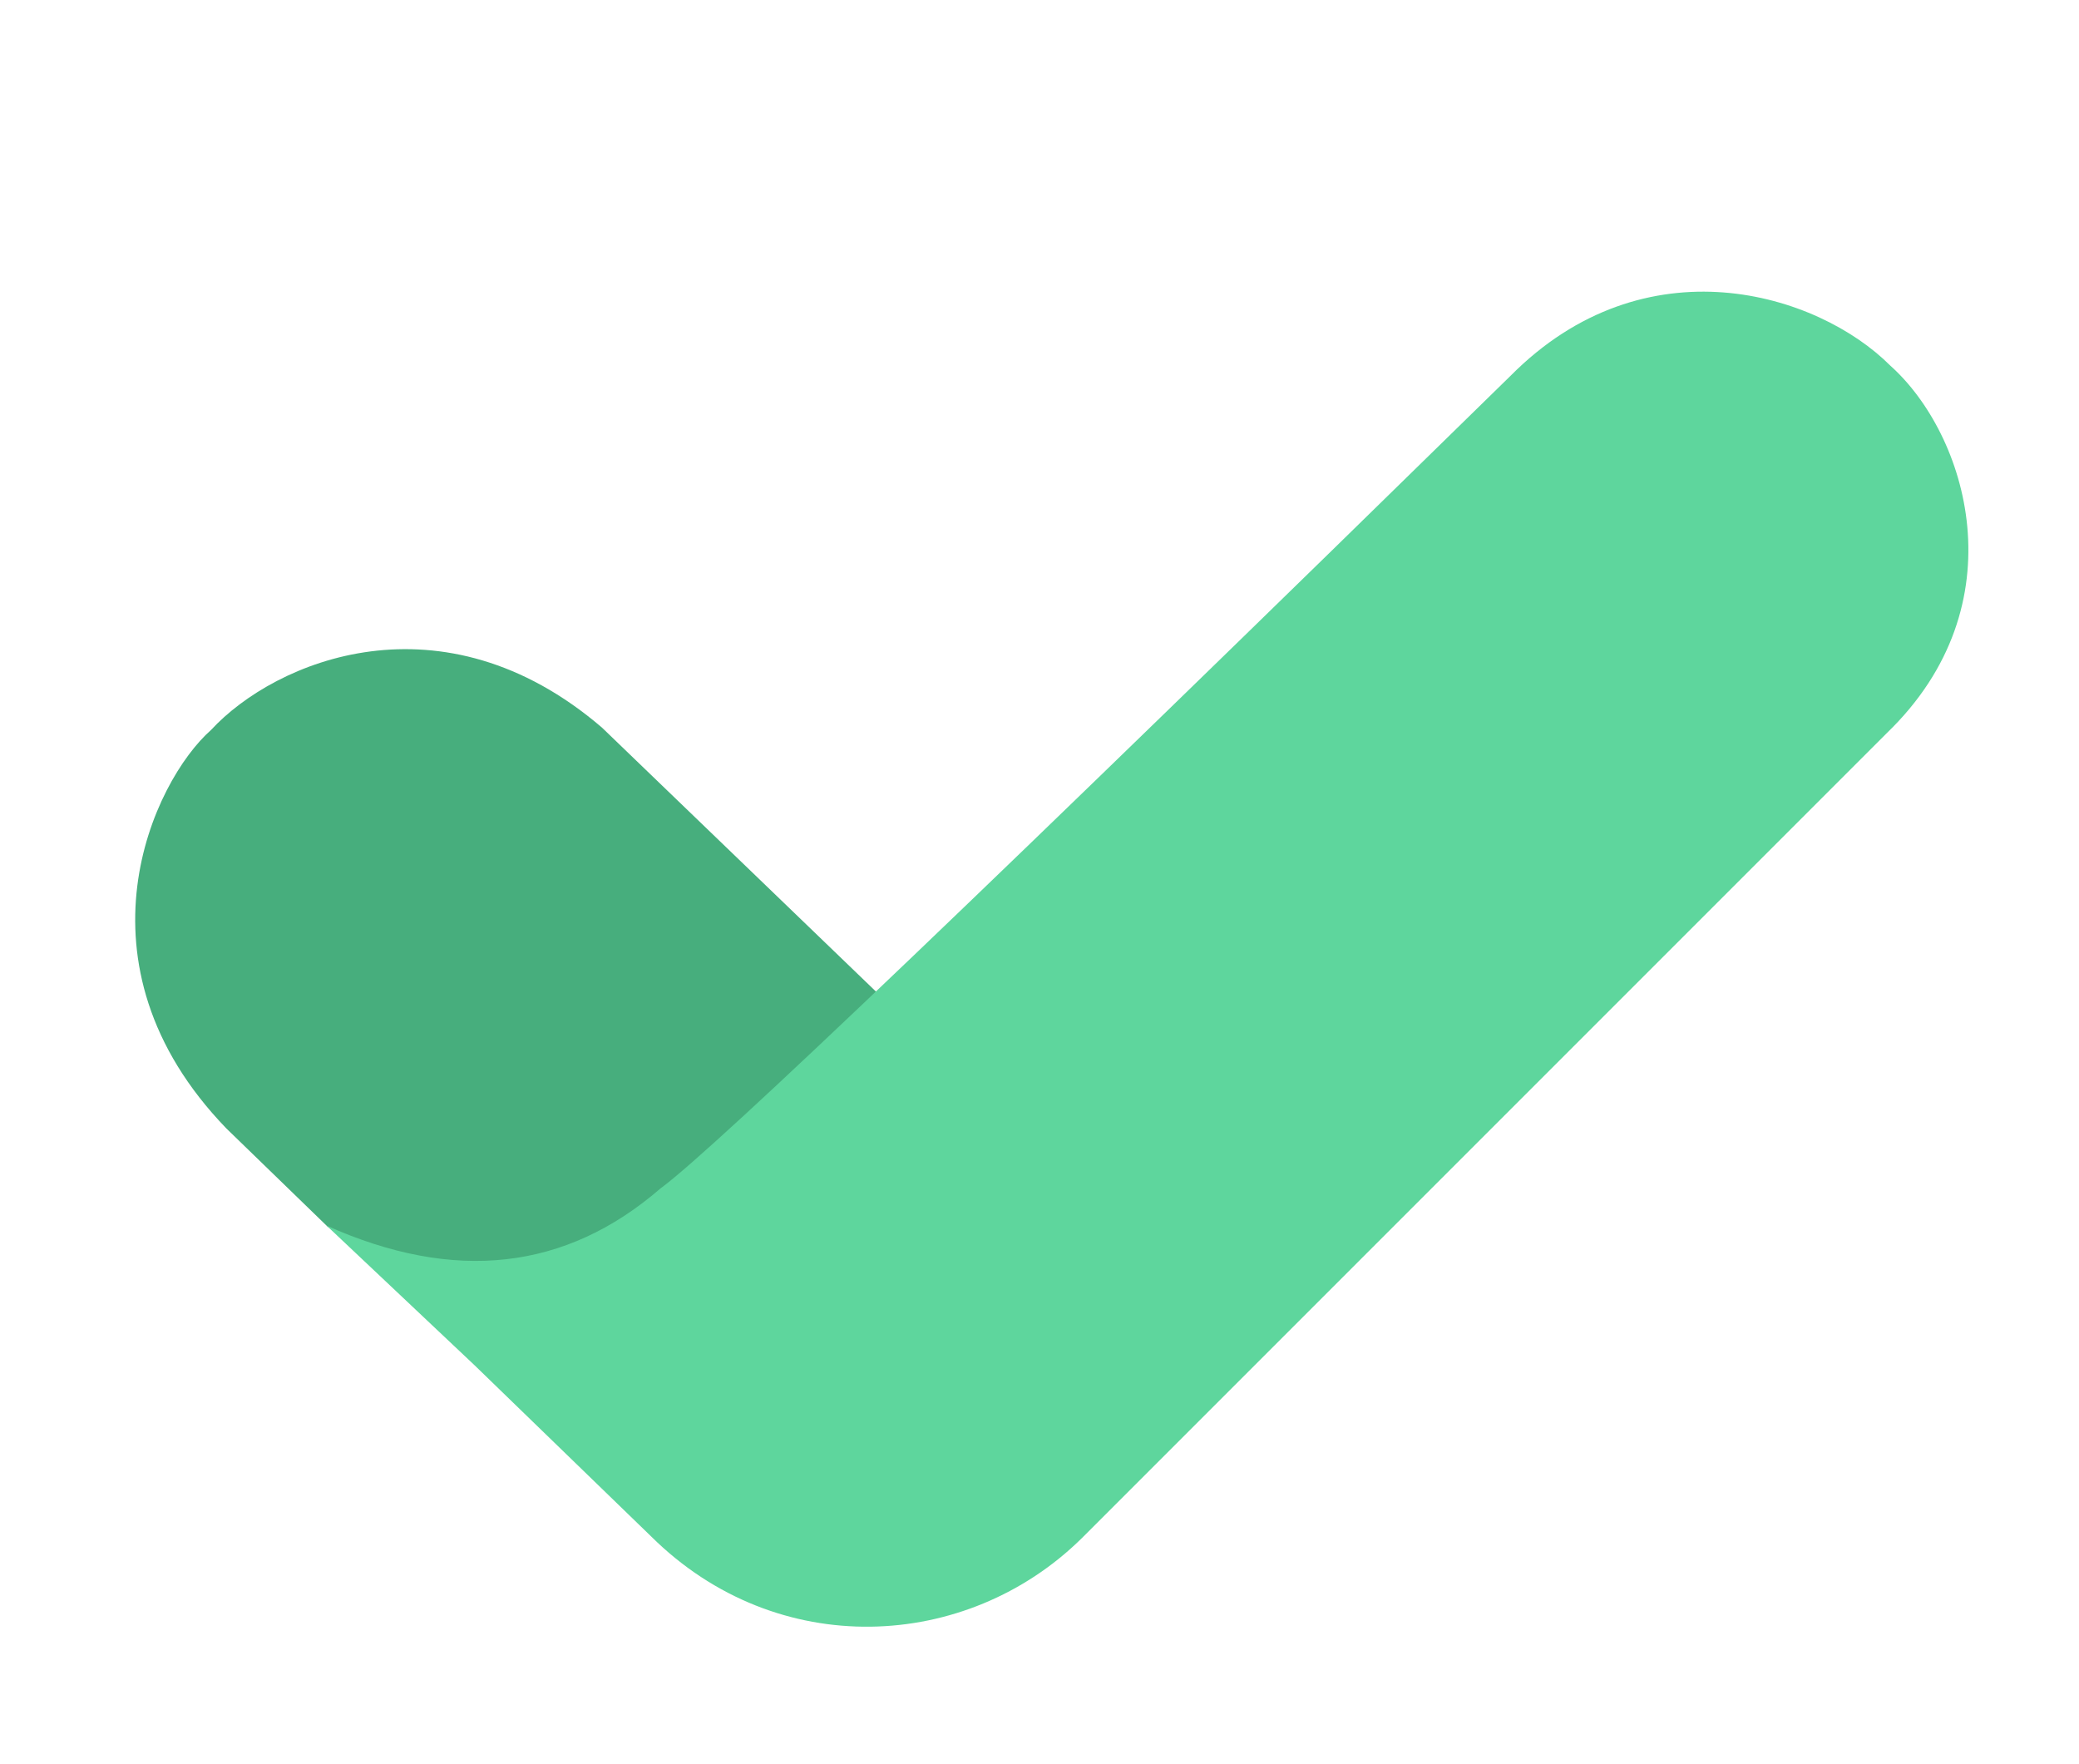 <?xml version="1.0" encoding="UTF-8"?><svg xmlns="http://www.w3.org/2000/svg" xmlns:xlink="http://www.w3.org/1999/xlink" width="33px" height="28px" viewBox="0 0 33 28" version="1.1"><title>check</title><g id="Page-1" stroke="none" stroke-width="1" fill="none" fill-rule="evenodd"><g id="mailercheck" fill-rule="nonzero"><g id="check"><path d="M5.733,12.29 L12.922,12.281 L15.835,16.343 C12.794,18.682 10.934,20.027 10.255,20.376 C9.576,20.725 8.857,20.937 8.098,21.013 L5.868,21.008 C2.222,20.883 1.2,17.843 1.297,16.629 C1.264,15.122 2.406,12.488 5.733,12.29 Z" id="Rectangle" fill="#47AE7D" transform="translate(8.563, 16.647) rotate(44) translate(-8.563, -16.647) "/><path d="M9.606,8.08 L27.683,8.08 C30.24,8.101 32.478,10.117 32.49,12.932 L32.551,16.837 L32.644,20.062 C31.852,17.987 30.464,16.877 28.48,16.734 C27.442,16.571 21.223,16.431 9.822,16.313 C6.786,16.328 5.441,13.802 5.442,12.164 C5.351,10.535 6.666,8.026 9.606,8.08 Z" id="Rectangle" fill="#5ED69D" transform="translate(19.041, 14.071) rotate(135) translate(-19.041, -14.071) "/></g></g></g></svg>
